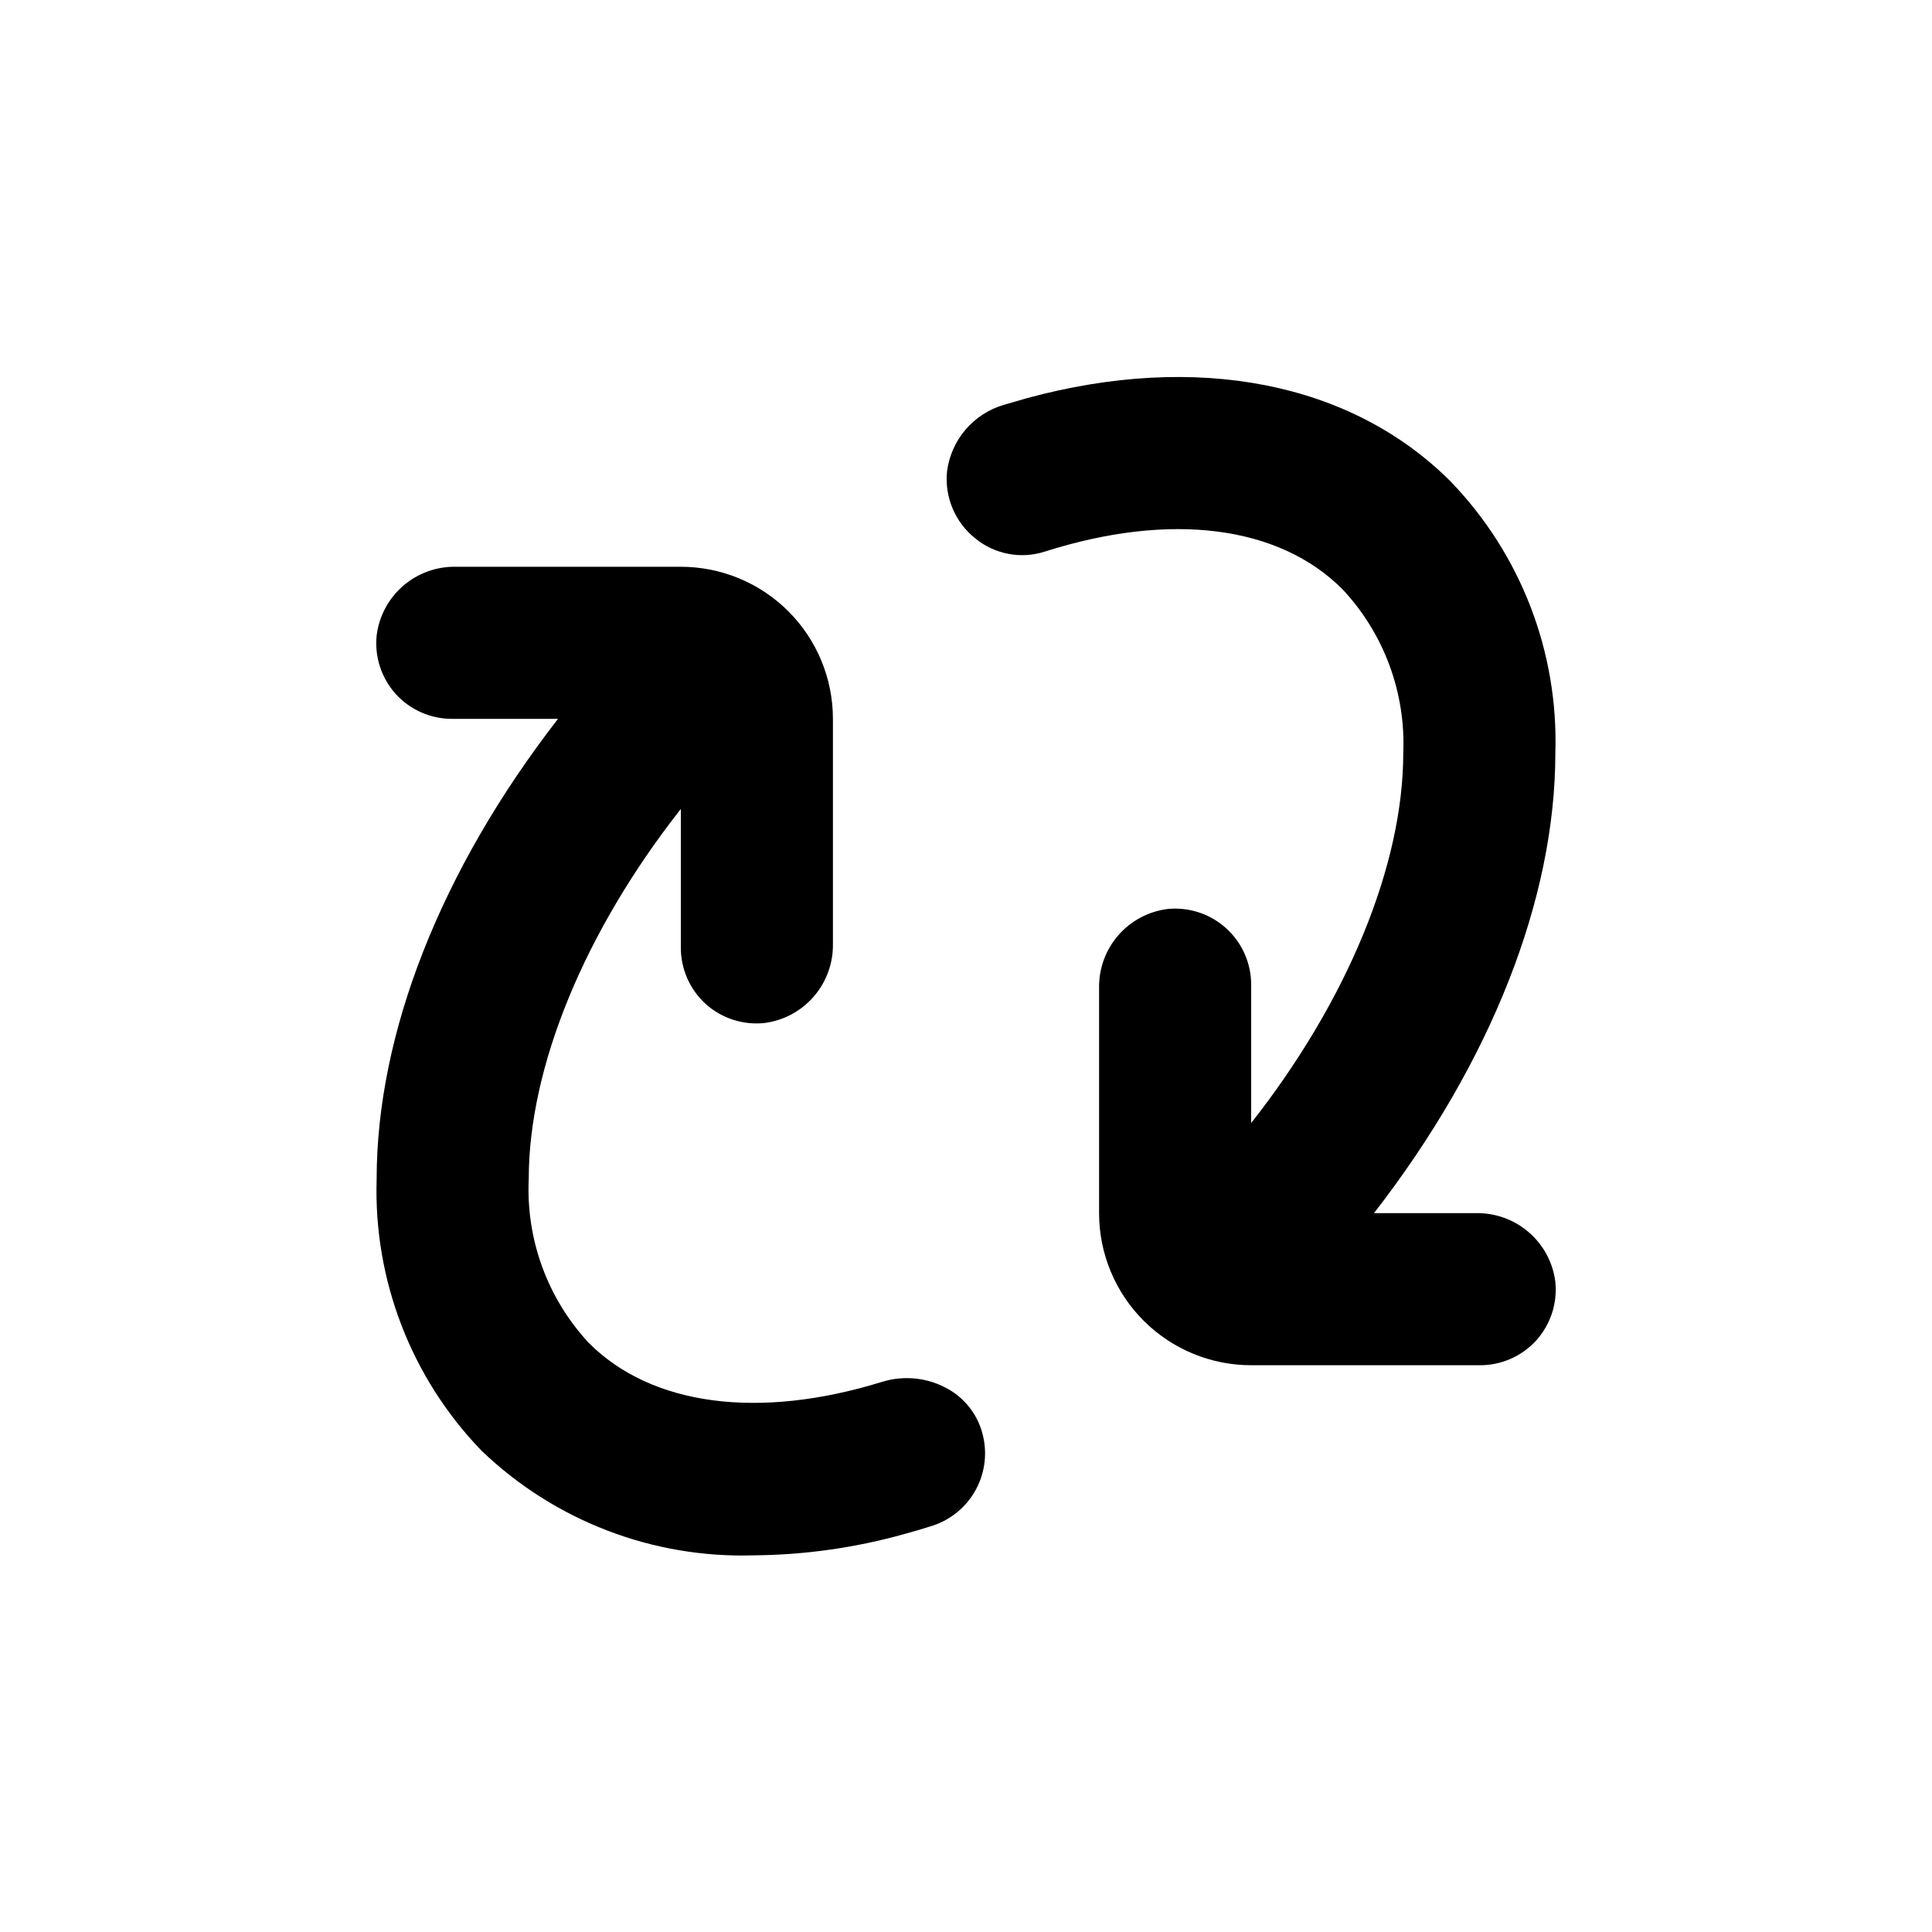 <?xml version="1.0" encoding="UTF-8"?>
<!-- Uploaded to: SVG Repo, www.svgrepo.com, Generator: SVG Repo Mixer Tools -->
<svg fill="#000000" width="800px" height="800px" version="1.1" viewBox="144 144 512 512" xmlns="http://www.w3.org/2000/svg">
 <g>
  <path d="m528.42 271.58c-26.301-26.301-67.207-34.309-112.25-22.066l-6.094 1.762c-3.977 1.152-7.531 3.449-10.219 6.602-2.684 3.152-4.387 7.023-4.894 11.133-0.648 6.785 2.176 13.438 7.508 17.684 5.156 4.219 12.102 5.527 18.438 3.477 33.25-10.578 62.07-6.953 78.945 10.078h0.004c10.926 11.711 16.699 27.32 16.02 43.324 0 29.574-14.711 65.496-40.305 98.043v-36.578c0.027-5.703-2.363-11.148-6.578-14.992-4.219-3.84-9.863-5.715-15.539-5.16-5.094 0.637-9.77 3.133-13.129 7.012-3.359 3.883-5.16 8.867-5.059 14v59.598c0 10.691 4.246 20.941 11.805 28.5 7.559 7.559 17.809 11.805 28.5 11.805h60.457c5.75 0.059 11.246-2.344 15.113-6.598 3.793-4.231 5.621-9.867 5.039-15.52-0.645-5.086-3.144-9.758-7.023-13.113-3.879-3.356-8.859-5.164-13.984-5.074h-27.055c30.984-39.949 48.062-83.277 48.062-121.92 0.852-26.762-9.16-52.73-27.762-71.992z"/>
  <path d="m383.83 550.49c2.484-0.672 4.973-1.41 7.457-2.215l-0.004-0.004c4.719-1.574 8.688-4.84 11.141-9.164 2.457-4.324 3.227-9.406 2.16-14.262-1.117-5.328-4.453-9.926-9.168-12.648-5.375-3.109-11.809-3.82-17.734-1.965-32.695 10.078-61.012 6.297-77.637-10.328-10.934-11.762-16.672-27.434-15.922-43.477 0-29.574 14.711-65.496 40.305-98.043v36.578c-0.055 5.75 2.348 11.246 6.602 15.113 4.231 3.793 9.867 5.621 15.516 5.039 5.09-0.645 9.758-3.148 13.117-7.023 3.356-3.879 5.16-8.859 5.07-13.984v-59.602c0-10.691-4.246-20.941-11.805-28.5-7.559-7.559-17.809-11.805-28.5-11.805h-59.598c-5.133-0.102-10.117 1.699-14 5.059-3.879 3.359-6.375 8.035-7.012 13.129-0.582 5.652 1.246 11.285 5.039 15.516 3.867 4.258 9.367 6.656 15.113 6.602h27.91c-30.98 39.953-48.062 83.277-48.062 121.92-0.852 26.762 9.16 52.73 27.762 71.992 19.359 18.605 45.406 28.613 72.246 27.762 13.527-0.113 26.98-2.027 40.004-5.691z"/>
 </g>
</svg>